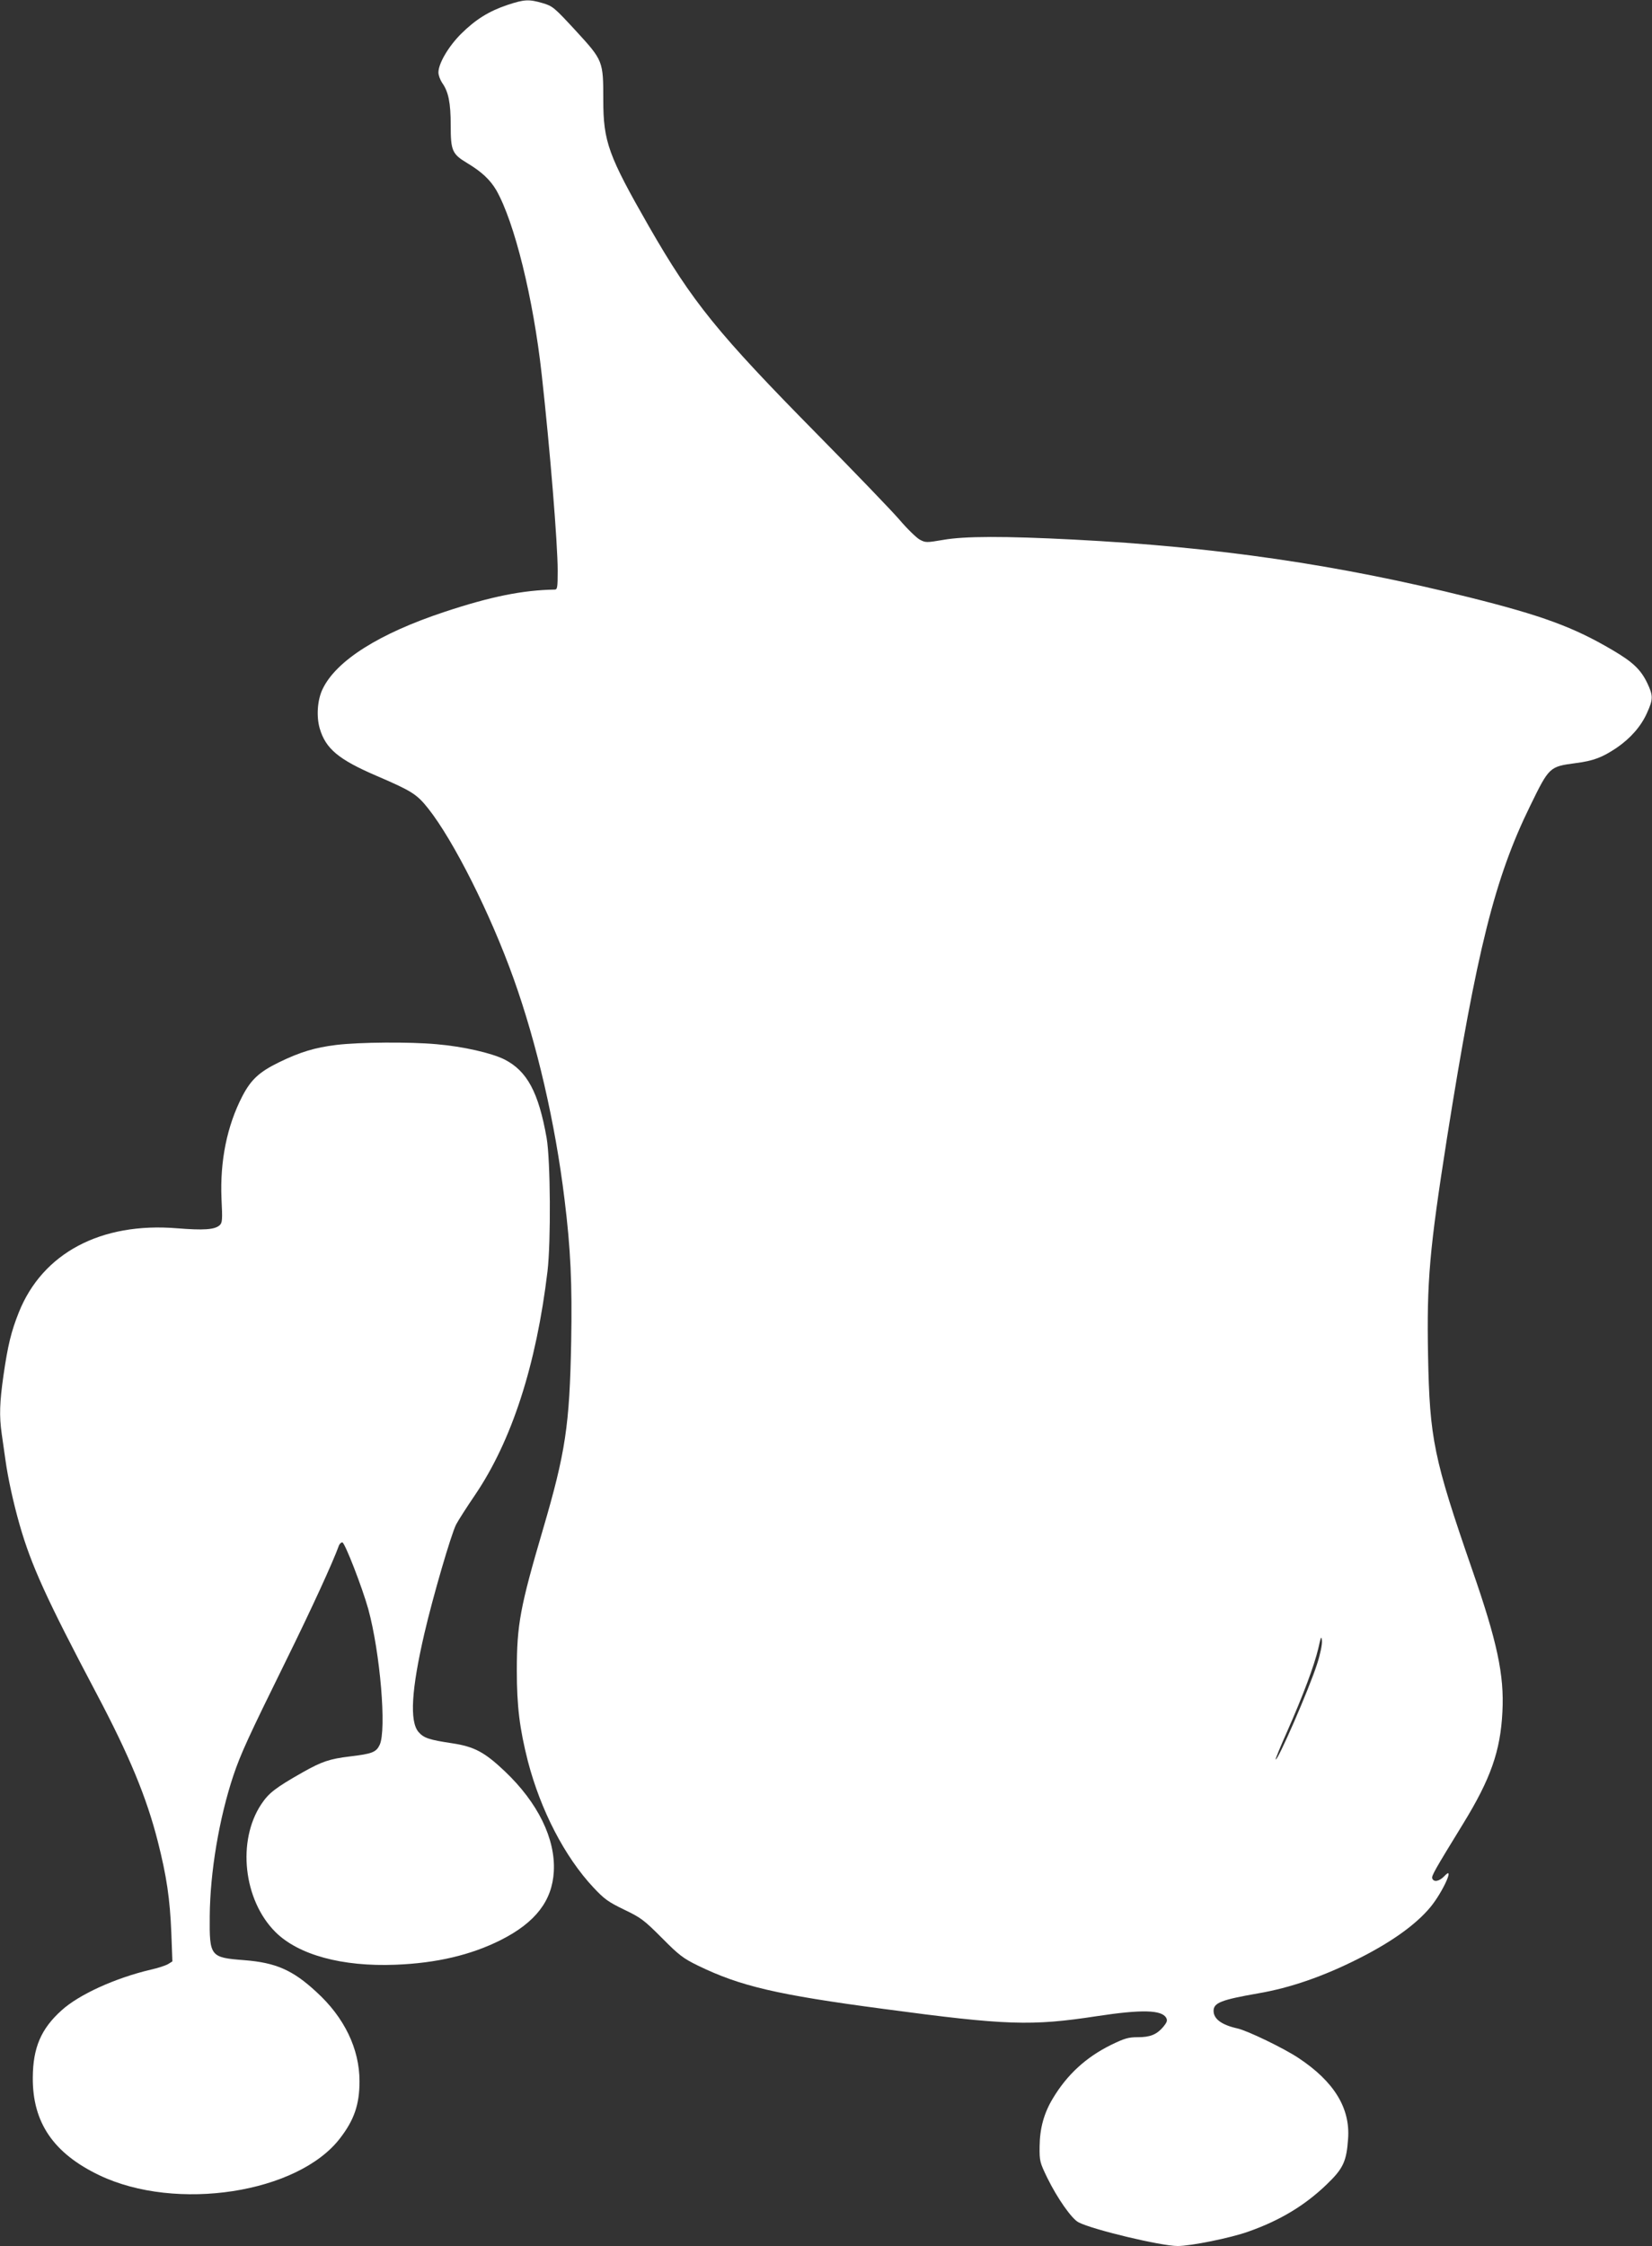 <?xml version="1.0" standalone="no"?>
<!DOCTYPE svg PUBLIC "-//W3C//DTD SVG 20010904//EN"
 "http://www.w3.org/TR/2001/REC-SVG-20010904/DTD/svg10.dtd">
<svg version="1.0" xmlns="http://www.w3.org/2000/svg"
 width="942pt" height="1280pt" viewBox="0 0 942 1280"
 preserveAspectRatio="xMidYMid meet">
<rect x="0" y="0" width="942" height="1280" fill="#333333" stroke="none"/>
<g transform="translate(0,1280) scale(0.1,-0.1)"
fill="#ffffff" stroke="none">
<path d="M2894 12772 c-107 -36 -182 -83 -265 -165 -72 -72 -129 -169 -129
-220 0 -16 10 -42 21 -59 36 -50 49 -113 49 -242 0 -145 8 -164 95 -216 83
-50 130 -95 165 -154 104 -183 211 -616 259 -1051 47 -423 91 -962 91 -1117 0
-96 -2 -108 -17 -108 -181 -3 -363 -39 -628 -127 -372 -123 -617 -277 -695
-439 -30 -61 -37 -155 -17 -225 34 -116 107 -177 323 -270 202 -87 230 -104
296 -187 144 -182 354 -598 487 -970 132 -369 237 -821 290 -1257 35 -282 44
-481 38 -810 -9 -479 -32 -631 -161 -1071 -130 -442 -149 -543 -149 -804 0
-205 16 -331 63 -517 73 -280 210 -545 374 -720 62 -66 84 -82 175 -126 96
-46 113 -59 215 -161 98 -99 122 -117 206 -158 241 -117 448 -166 1060 -247
701 -94 841 -98 1215 -41 256 39 370 36 395 -10 8 -15 4 -25 -16 -50 -38 -45
-75 -60 -146 -60 -53 0 -75 -6 -153 -44 -142 -70 -250 -169 -331 -304 -51 -84
-75 -171 -76 -274 -1 -84 1 -91 44 -180 57 -116 139 -233 178 -253 81 -42 471
-135 565 -135 75 0 303 46 403 82 179 63 321 148 446 268 95 91 114 131 123
261 13 175 -80 326 -282 460 -82 55 -291 156 -349 169 -90 20 -136 54 -136
100 0 46 43 63 255 100 181 31 370 96 570 197 191 96 329 195 412 295 72 88
142 245 78 175 -28 -29 -60 -35 -68 -12 -6 13 16 51 175 310 158 257 214 416
225 640 11 209 -30 400 -173 811 -219 633 -242 745 -251 1219 -8 425 8 603
108 1240 170 1070 272 1480 474 1892 109 223 110 224 260 244 101 13 151 32
233 87 79 54 139 122 173 198 36 79 36 99 2 171 -37 77 -82 120 -198 188 -222
131 -402 197 -818 301 -748 186 -1438 287 -2257 329 -390 20 -620 20 -743 -2
-94 -16 -100 -16 -133 2 -18 10 -71 61 -116 114 -46 53 -254 269 -463 481
-575 583 -716 757 -965 1190 -231 403 -260 483 -260 720 0 223 -1 225 -157
395 -122 132 -131 140 -188 157 -79 23 -104 22 -201 -10z m4616 -9456 c-45
-141 -225 -554 -236 -543 -2 2 27 73 65 158 92 208 155 377 178 474 15 68 18
75 21 44 2 -20 -10 -78 -28 -133z"/>
<path d="M1918 6845 c-123 -15 -208 -41 -327 -99 -113 -55 -160 -99 -209 -193
-88 -170 -128 -370 -119 -584 6 -121 5 -138 -11 -152 -28 -25 -92 -29 -241
-17 -435 36 -769 -141 -904 -480 -43 -108 -62 -185 -87 -357 -22 -155 -25
-231 -10 -336 6 -40 15 -106 21 -147 14 -102 45 -244 81 -370 66 -230 152
-420 437 -959 188 -355 287 -594 351 -846 50 -197 69 -325 77 -521 l6 -162
-24 -15 c-13 -8 -58 -23 -99 -32 -204 -48 -410 -142 -509 -232 -117 -105 -163
-213 -164 -383 -2 -256 118 -432 380 -557 438 -209 1132 -102 1372 211 81 105
111 193 111 325 0 184 -86 364 -247 510 -134 124 -231 166 -410 180 -194 15
-199 20 -197 251 2 253 54 559 135 802 42 124 85 218 297 648 148 300 270 566
305 663 4 9 12 17 19 17 14 0 113 -255 148 -380 68 -249 105 -689 65 -774 -20
-42 -43 -51 -170 -66 -116 -14 -160 -29 -270 -91 -155 -88 -192 -117 -235
-181 -139 -209 -102 -546 80 -728 131 -131 381 -199 685 -187 233 9 430 55
601 141 198 100 293 224 302 391 10 186 -91 392 -280 571 -115 109 -174 140
-299 159 -133 20 -163 30 -193 65 -51 61 -40 242 34 561 48 207 152 564 181
621 12 23 60 98 107 167 210 309 350 741 414 1276 20 169 17 634 -5 760 -46
260 -111 381 -240 447 -74 37 -236 74 -387 87 -152 14 -439 12 -572 -4z"/>
</g>
</svg>
